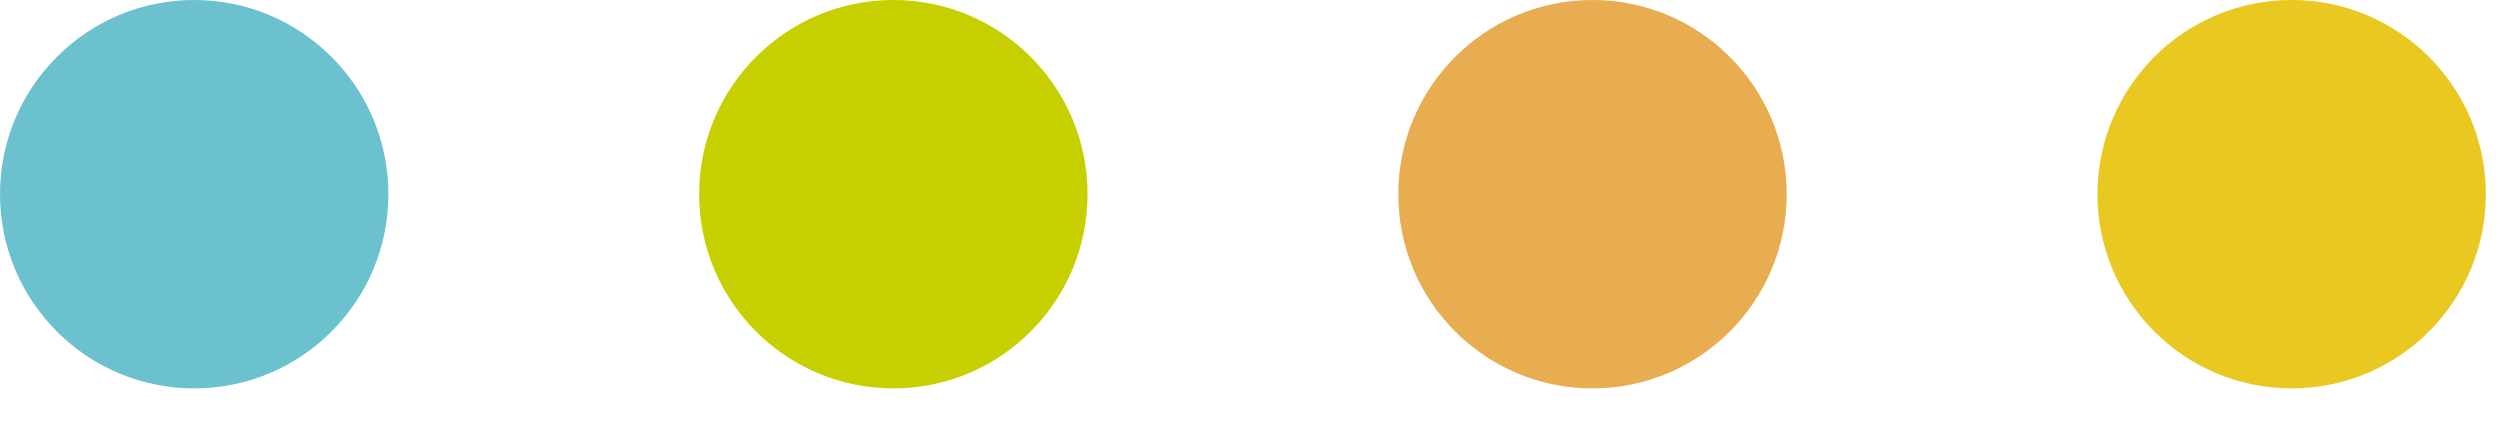 <svg xmlns="http://www.w3.org/2000/svg" width="53" height="9" viewBox="0 0 53 9" fill="none"><path d="M8.234 4.117C8.234 6.391 6.391 8.234 4.117 8.234C1.843 8.234 0 6.391 0 4.117C0 1.843 1.843 0 4.117 0C6.391 0 8.234 1.843 8.234 4.117Z" fill="#6BC1CE"></path><path d="M23.056 4.117C23.056 6.391 21.213 8.234 18.939 8.234C16.665 8.234 14.822 6.391 14.822 4.117C14.822 1.843 16.665 0 18.939 0C21.213 0 23.056 1.843 23.056 4.117Z" fill="#C6D000"></path><path d="M37.878 4.117C37.878 6.391 36.035 8.234 33.761 8.234C31.487 8.234 29.644 6.391 29.644 4.117C29.644 1.843 31.487 0 33.761 0C36.035 0 37.878 1.843 37.878 4.117Z" fill="#E7AD50"></path><path d="M52.7 4.117C52.7 6.391 50.857 8.234 48.583 8.234C46.309 8.234 44.466 6.391 44.466 4.117C44.466 1.843 46.309 0 48.583 0C50.857 0 52.7 1.843 52.7 4.117Z" fill="#E9C821"></path></svg>